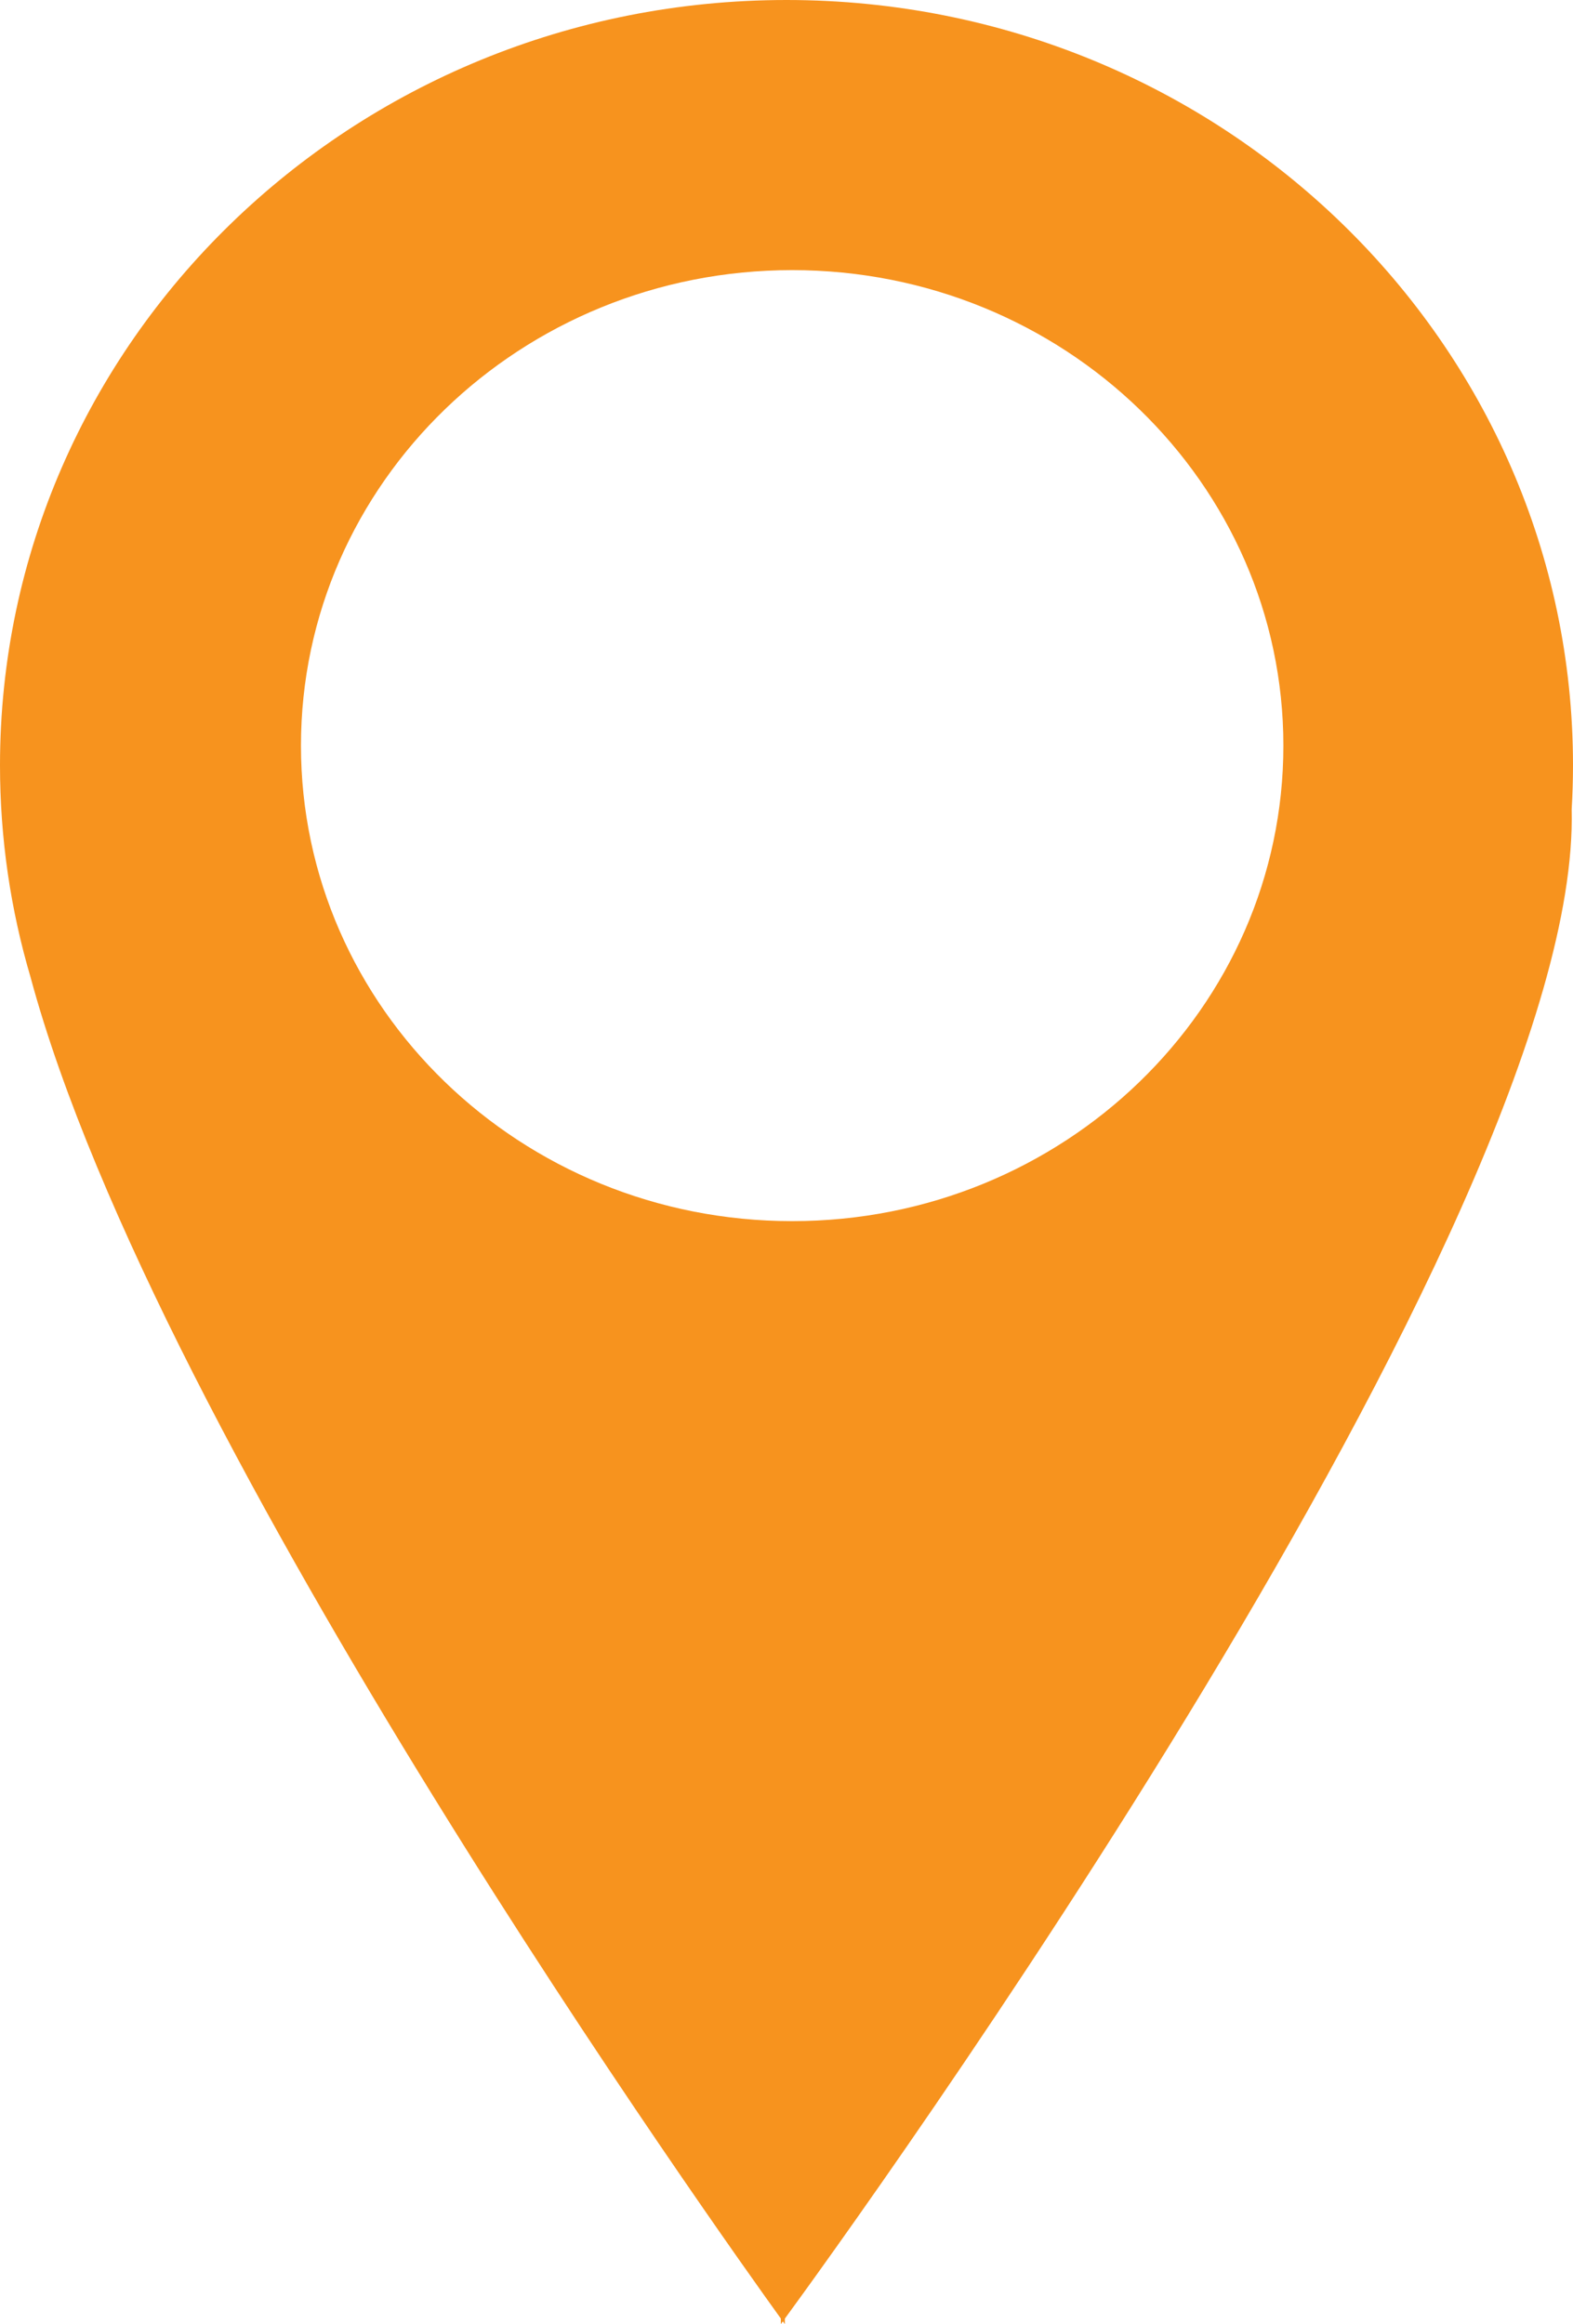 <?xml version="1.0" encoding="UTF-8"?><svg id="Layer_2" xmlns="http://www.w3.org/2000/svg" viewBox="0 0 680.69 1005.29"><defs><style>.cls-1{fill:#f7931e;}</style></defs><g id="Layer_4"><path class="cls-1" d="M680.69,331.04C680.69,148.21,528.32,0,340.35,0S0,148.21,0,331.04c0,31.76,4.61,62.47,13.19,91.54,54.77,203.13,301.61,548.29,324.7,580.3v2.41s.31-.42,.88-1.19c.56,.77,.86,1.19,.86,1.19v-2.37c26.39-36.03,344.81-474.61,340.49-652.83,.37-6.3,.57-12.65,.57-19.04Zm-337.89,197.16c-117.4,0-212.56-92.09-212.56-205.68S225.41,116.84,342.8,116.84s212.56,92.09,212.56,205.68-95.17,205.68-212.56,205.68Z"/></g></svg>
